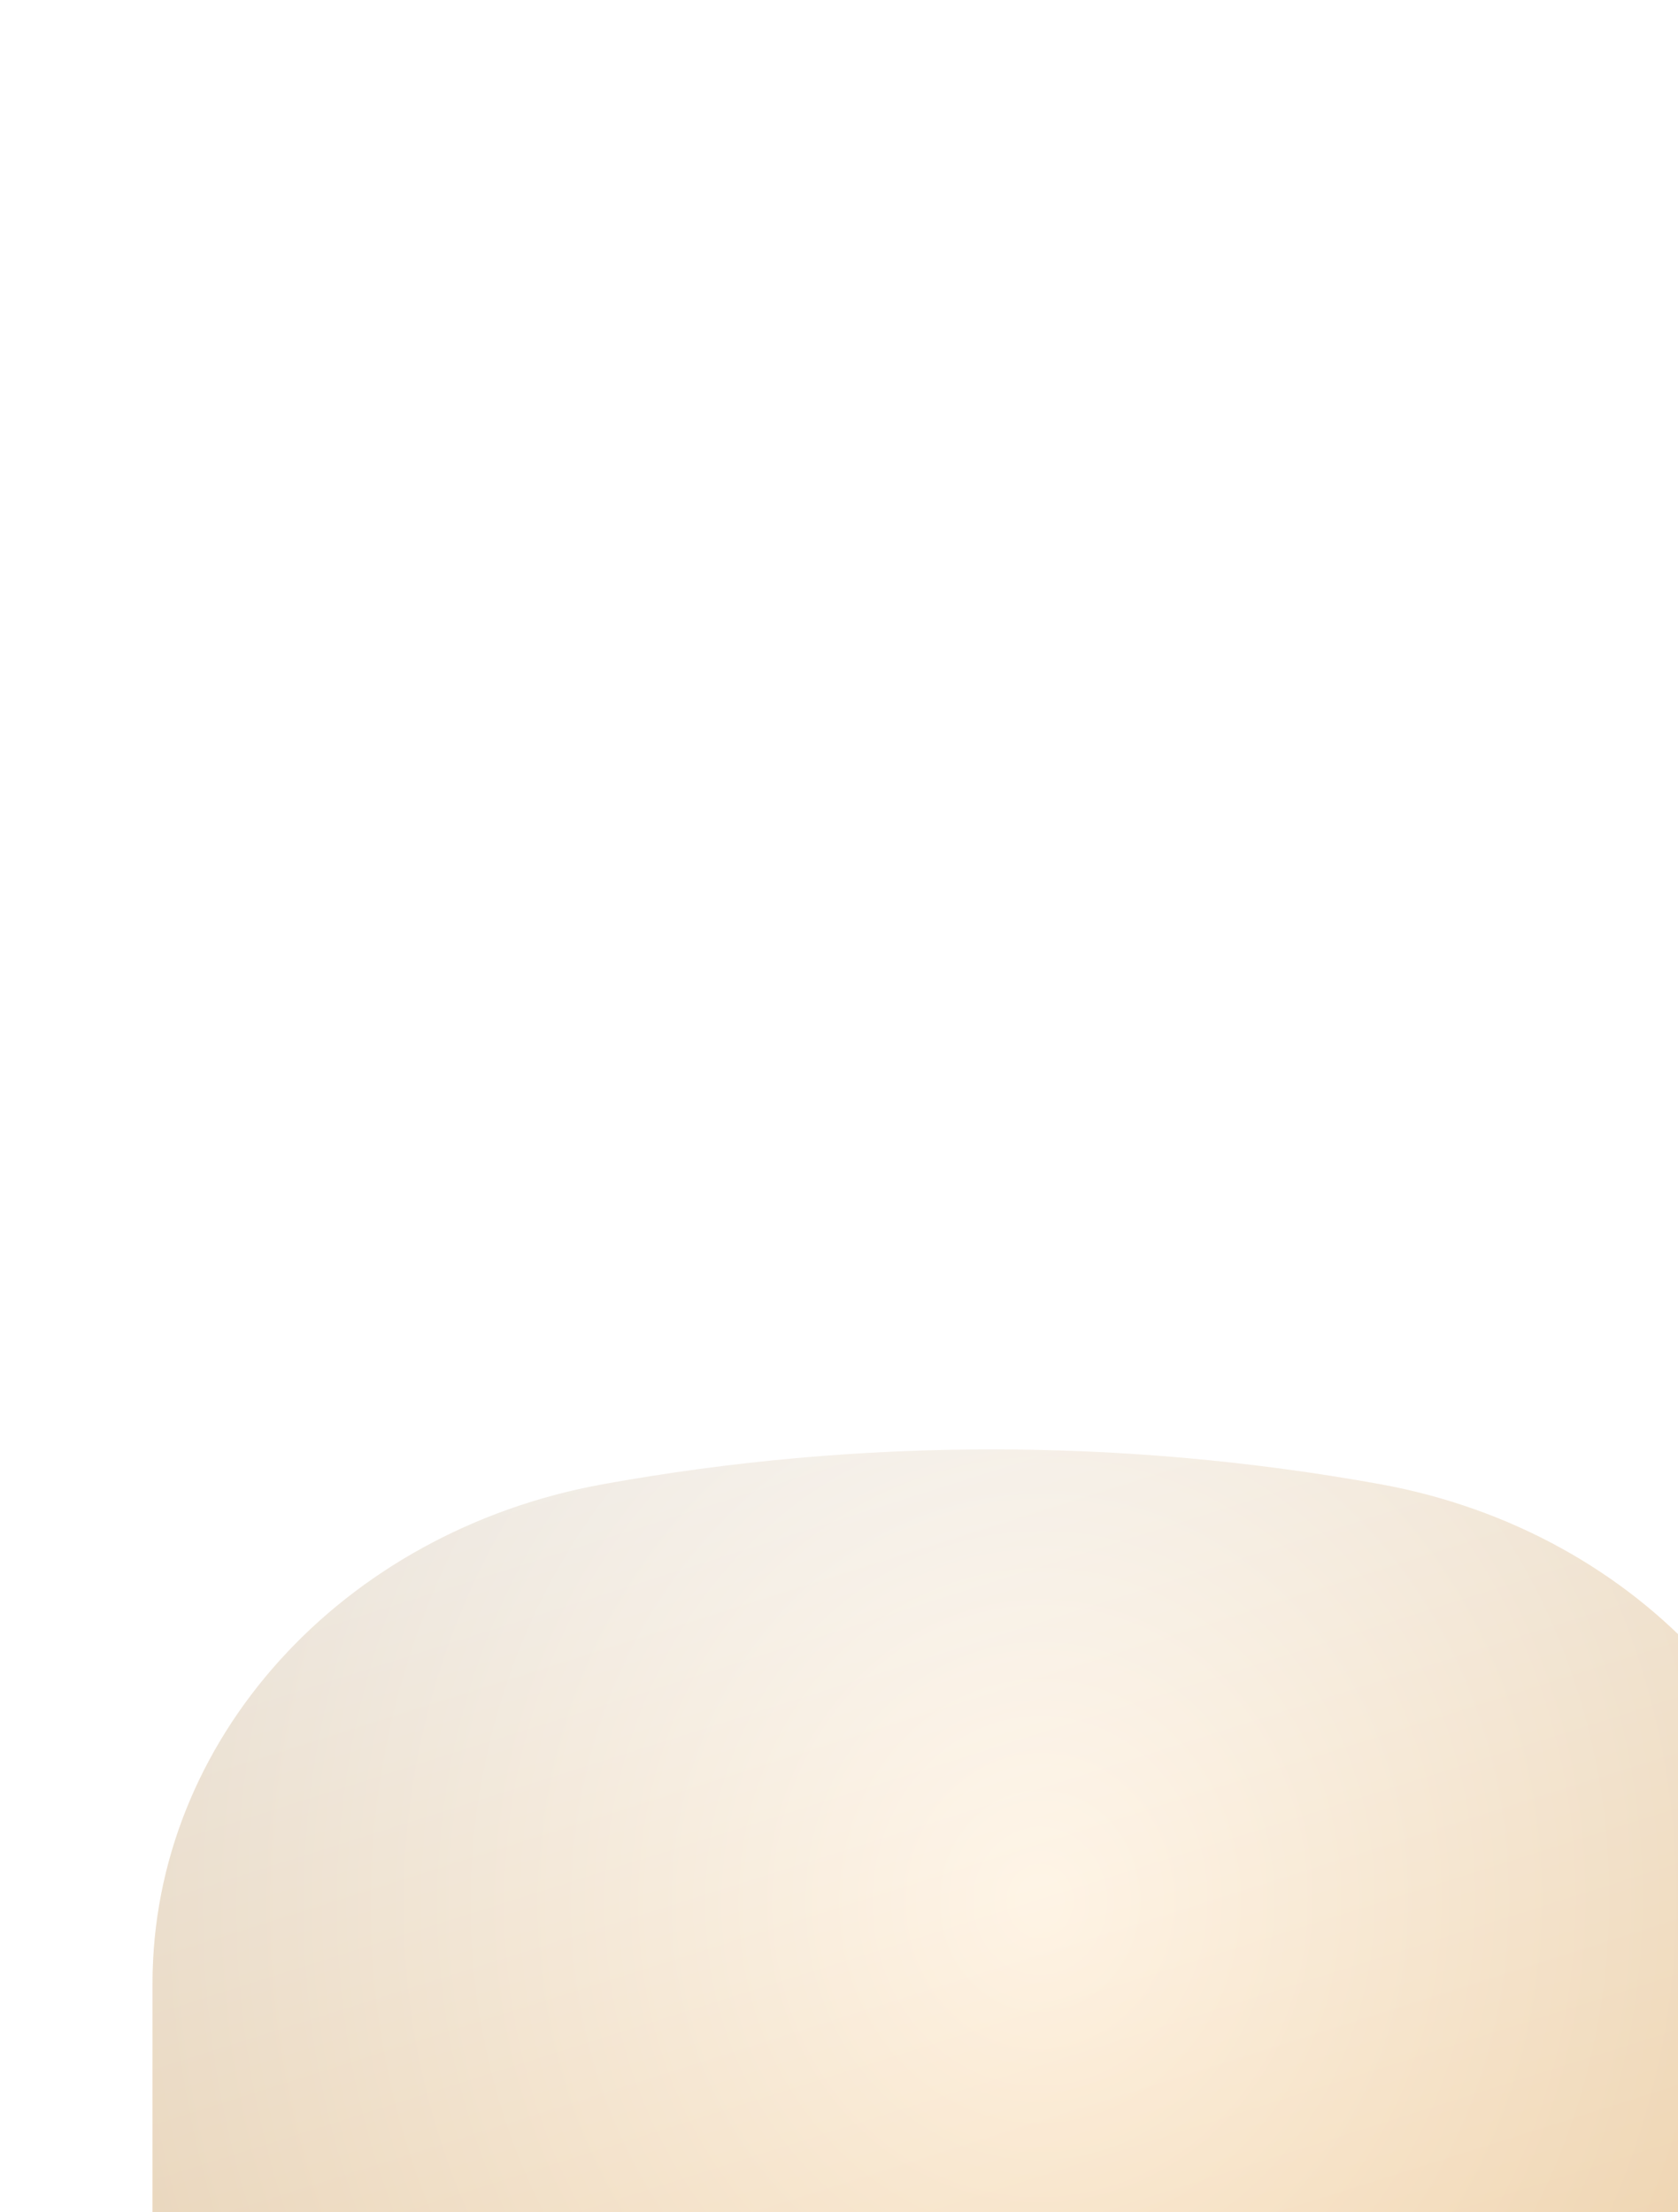 <?xml version="1.0" encoding="UTF-8"?> <svg xmlns="http://www.w3.org/2000/svg" width="22" height="29" viewBox="0 0 22 29" fill="none"> <g filter="url(#filter0_ddi_159_97)"> <path d="M22 23.497V6.998C22 3.815 19.526 1.076 16.09 0.455C12.73 -0.152 9.27 -0.152 5.91 0.455C2.474 1.076 0 3.815 0 6.998V23.497C0 25.428 2.306 26.629 4.139 25.654L9.147 22.99C10.292 22.381 11.708 22.381 12.852 22.99L17.861 25.654C19.694 26.629 22 25.428 22 23.497Z" fill="url(#paint0_linear_159_97)"></path> <path d="M22 23.497V6.998C22 3.815 19.526 1.076 16.09 0.455C12.73 -0.152 9.27 -0.152 5.91 0.455C2.474 1.076 0 3.815 0 6.998V23.497C0 25.428 2.306 26.629 4.139 25.654L9.147 22.99C10.292 22.381 11.708 22.381 12.852 22.99L17.861 25.654C19.694 26.629 22 25.428 22 23.497Z" fill="url(#paint1_diamond_159_97)" fill-opacity="0.5"></path> </g> <defs> <filter id="filter0_ddi_159_97" x="0" y="0" width="24" height="34" filterUnits="userSpaceOnUse" color-interpolation-filters="sRGB"> <feFlood flood-opacity="0" result="BackgroundImageFix"></feFlood> <feColorMatrix in="SourceAlpha" type="matrix" values="0 0 0 0 0 0 0 0 0 0 0 0 0 0 0 0 0 0 127 0" result="hardAlpha"></feColorMatrix> <feOffset dy="3"></feOffset> <feColorMatrix type="matrix" values="0 0 0 0 0.424 0 0 0 0 0.278 0 0 0 0 0.227 0 0 0 0.27 0"></feColorMatrix> <feBlend mode="normal" in2="BackgroundImageFix" result="effect1_dropShadow_159_97"></feBlend> <feColorMatrix in="SourceAlpha" type="matrix" values="0 0 0 0 0 0 0 0 0 0 0 0 0 0 0 0 0 0 127 0" result="hardAlpha"></feColorMatrix> <feMorphology radius="11" operator="erode" in="SourceAlpha" result="effect2_dropShadow_159_97"></feMorphology> <feOffset dy="8"></feOffset> <feGaussianBlur stdDeviation="3.5"></feGaussianBlur> <feColorMatrix type="matrix" values="0 0 0 0 0.396 0 0 0 0 0.247 0 0 0 0 0.145 0 0 0 0.26 0"></feColorMatrix> <feBlend mode="normal" in2="effect1_dropShadow_159_97" result="effect2_dropShadow_159_97"></feBlend> <feBlend mode="normal" in="SourceGraphic" in2="effect2_dropShadow_159_97" result="shape"></feBlend> <feColorMatrix in="SourceAlpha" type="matrix" values="0 0 0 0 0 0 0 0 0 0 0 0 0 0 0 0 0 0 127 0" result="hardAlpha"></feColorMatrix> <feMorphology radius="4" operator="dilate" in="SourceAlpha" result="effect3_innerShadow_159_97"></feMorphology> <feOffset dx="2" dy="8"></feOffset> <feGaussianBlur stdDeviation="16"></feGaussianBlur> <feComposite in2="hardAlpha" operator="arithmetic" k2="-1" k3="1"></feComposite> <feColorMatrix type="matrix" values="0 0 0 0 1 0 0 0 0 1 0 0 0 0 1 0 0 0 0.5 0"></feColorMatrix> <feBlend mode="normal" in2="shape" result="effect3_innerShadow_159_97"></feBlend> </filter> <linearGradient id="paint0_linear_159_97" x1="11.464" y1="-1.857" x2="20.122" y2="25.47" gradientUnits="userSpaceOnUse"> <stop stop-color="white"></stop> <stop offset="0.93" stop-color="#FFB24A"></stop> </linearGradient> <radialGradient id="paint1_diamond_159_97" cx="0" cy="0" r="1" gradientUnits="userSpaceOnUse" gradientTransform="translate(11.59 5.909) rotate(-86.875) scale(29.901 26.795)"> <stop stop-color="white"></stop> <stop offset="1" stop-color="#A38256"></stop> </radialGradient> </defs> </svg> 
